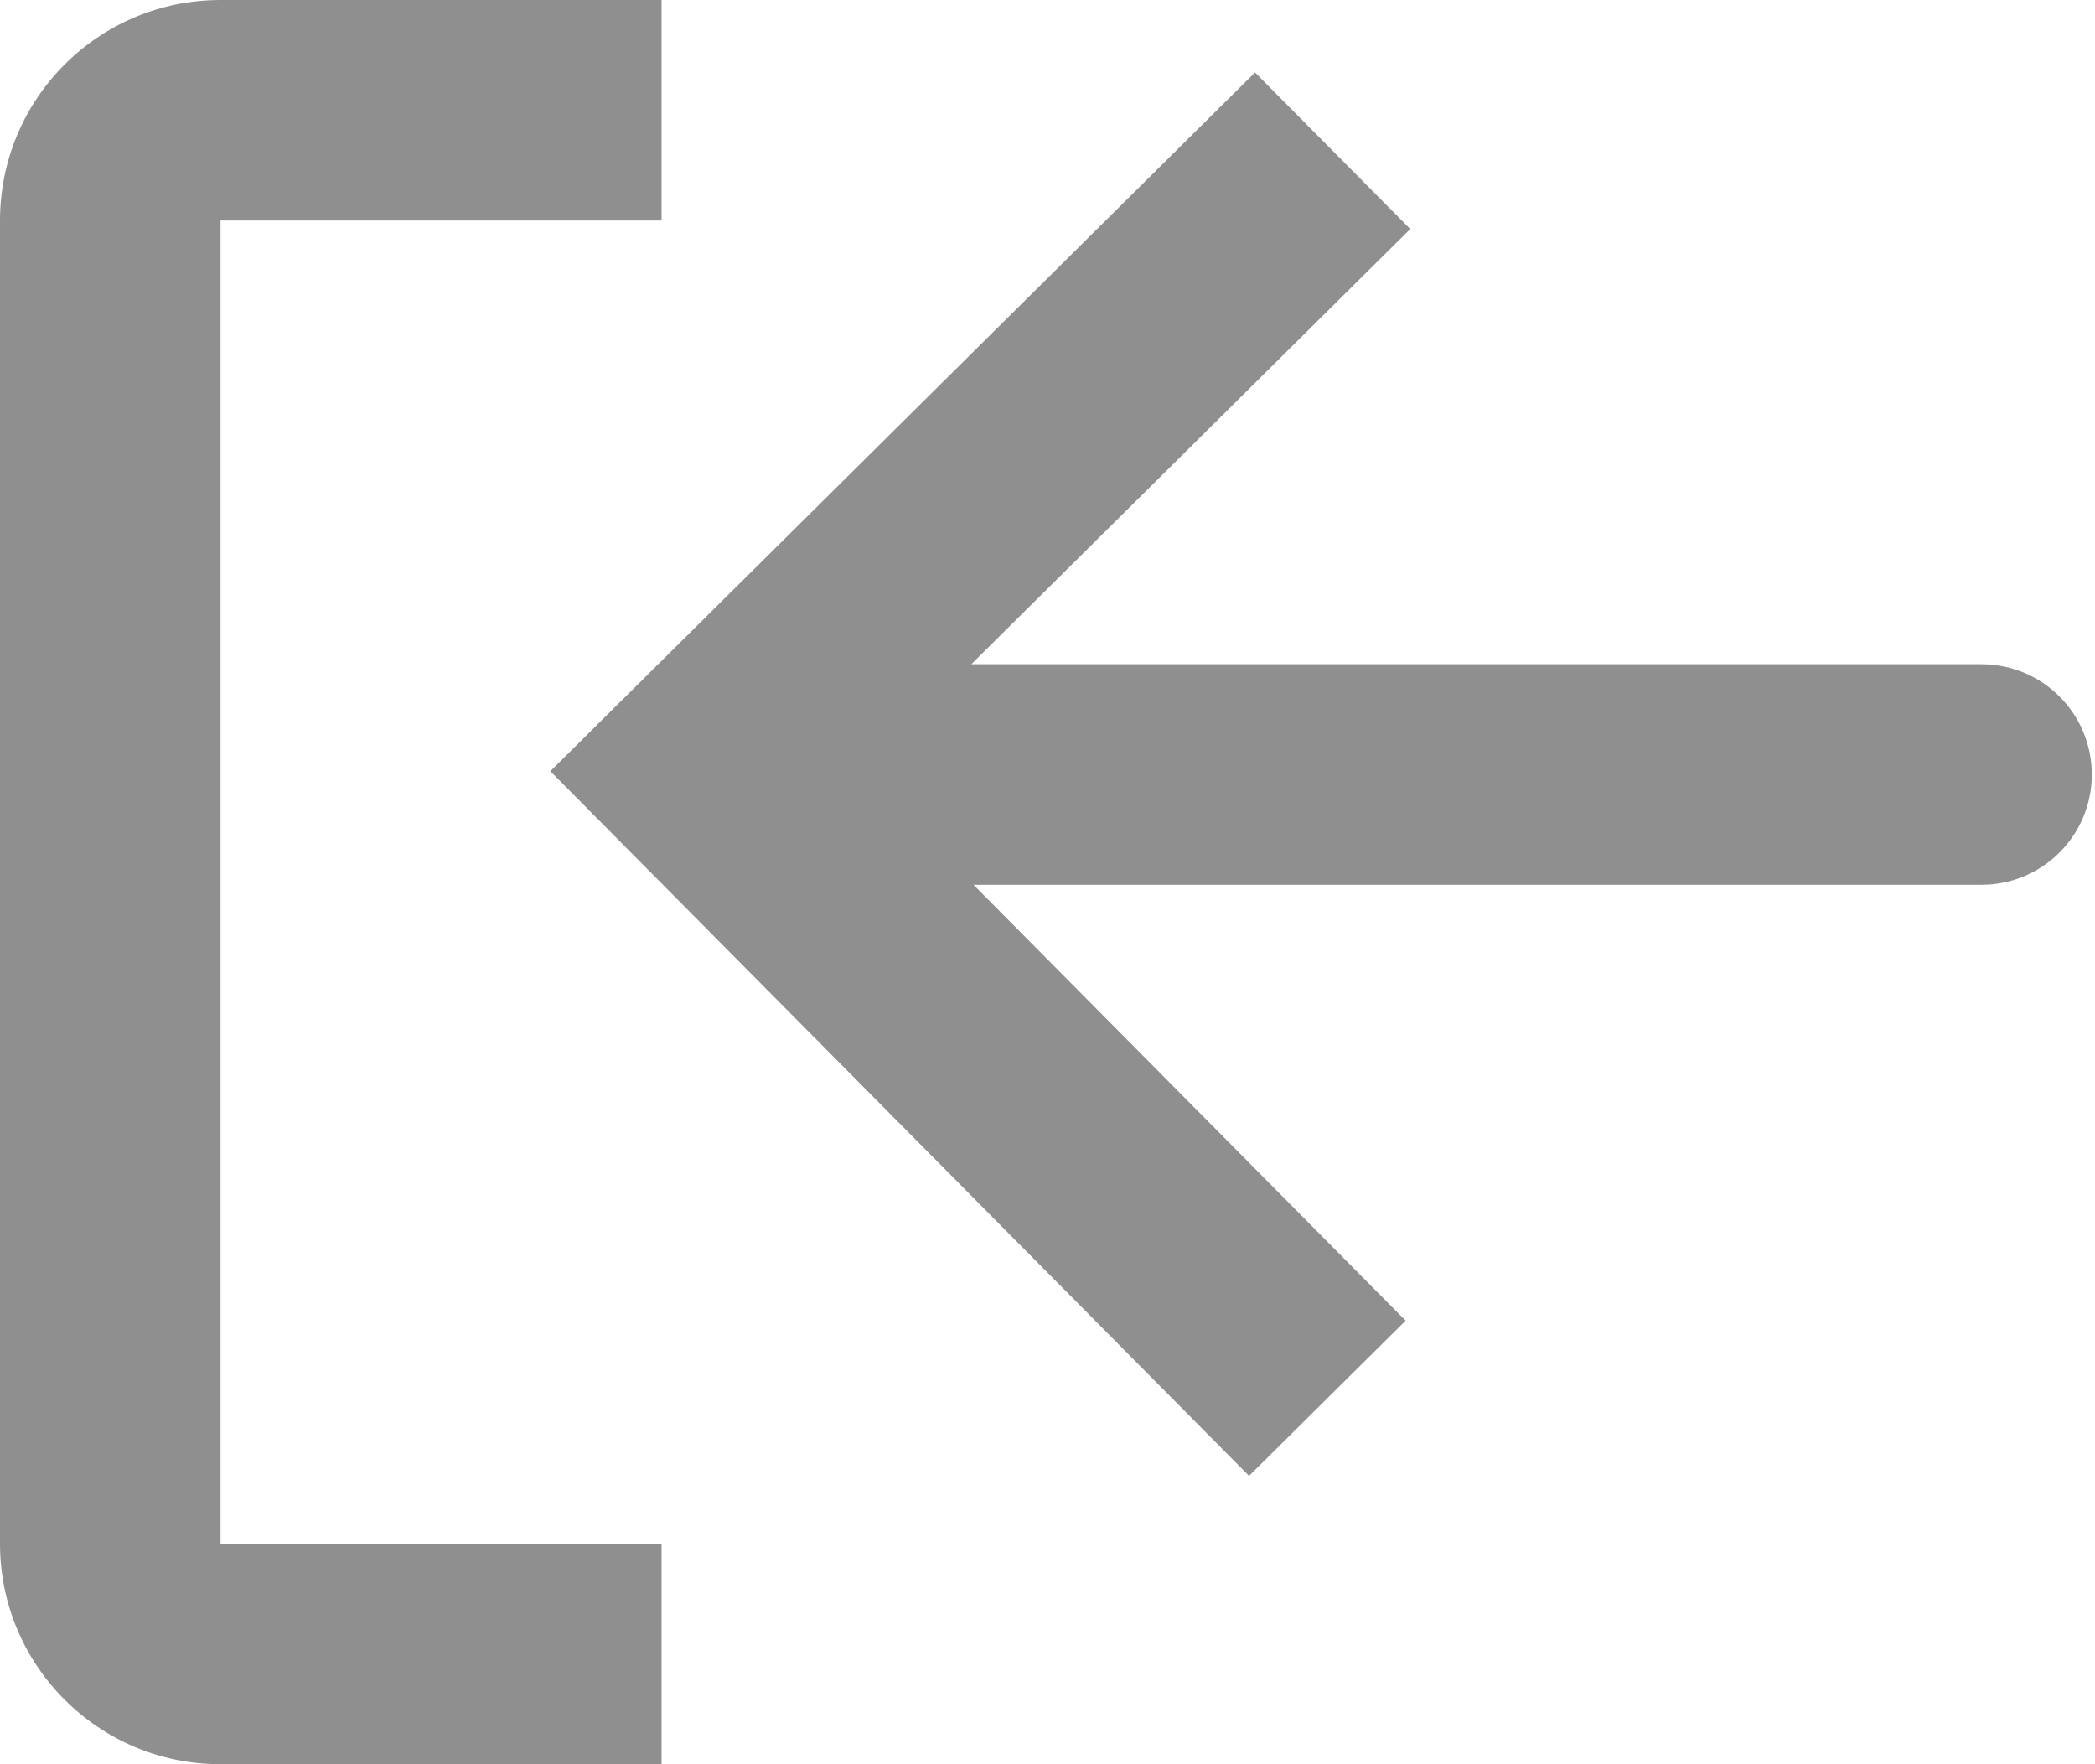 <svg width="19" height="16" viewBox="0 0 19 16" fill="none" xmlns="http://www.w3.org/2000/svg">
<path d="M6 16H2C0.895 16 0 15.105 0 14V2C0 0.895 0.895 0 2 0H6V2H2V14H6V16Z" fill="#8F8F8F"/>
<path d="M11.328 13.385L12.748 11.977L8.829 8.024L17.971 8.024C18.524 8.024 18.971 7.576 18.971 7.024C18.971 6.472 18.524 6.024 17.971 6.024L8.809 6.024L12.79 2.077L11.382 0.657L4.991 6.994L11.328 13.385Z" fill="#8F8F8F"/>
</svg>
